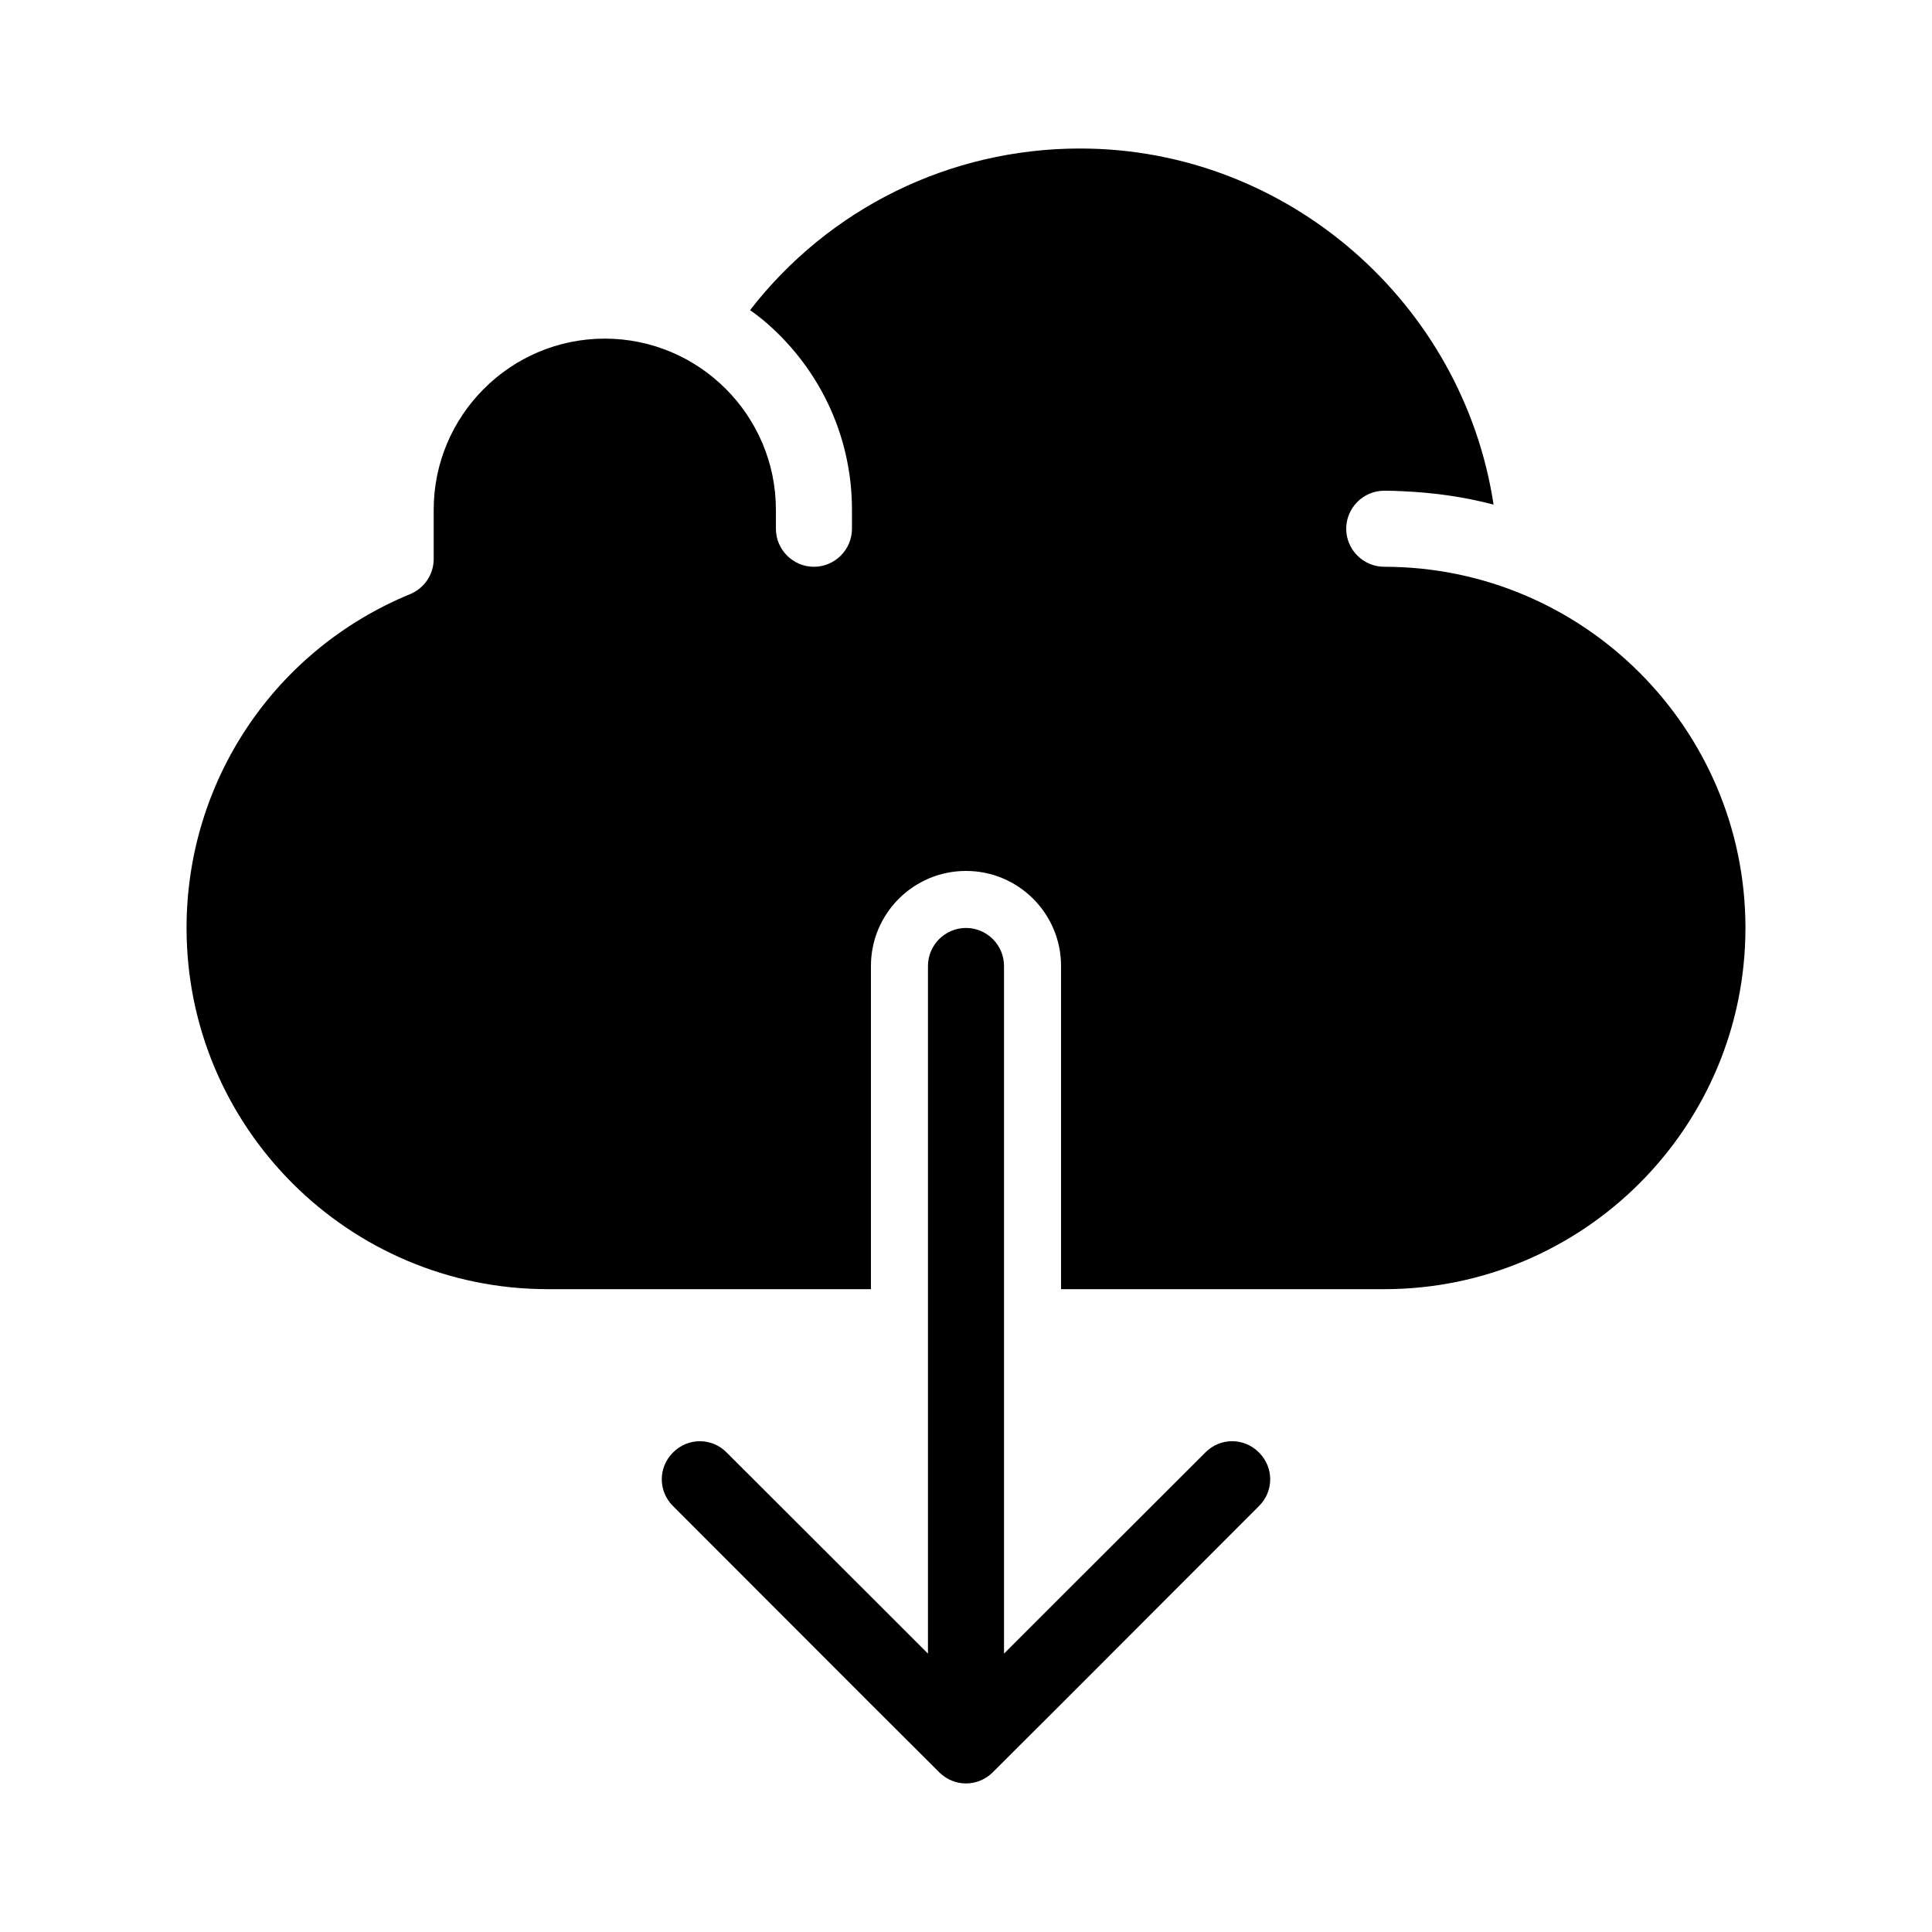 <?xml version="1.0" encoding="UTF-8"?>
<!-- Uploaded to: SVG Repo, www.svgrepo.com, Generator: SVG Repo Mixer Tools -->
<svg fill="#000000" width="800px" height="800px" version="1.1" viewBox="144 144 512 512" xmlns="http://www.w3.org/2000/svg">
 <path d="m606.56 389.92c0 52.801-42.926 95.723-95.723 95.723h-85.648v-85.645c0-13.906-11.285-25.191-25.191-25.191s-25.191 11.285-25.191 25.191v85.648l-85.645-0.004c-52.801 0-95.723-42.922-95.723-95.723 0-38.895 23.277-73.656 59.246-88.469 3.781-1.562 6.25-5.238 6.25-9.32v-13.047c0-24.988 20.355-45.344 45.344-45.344 24.988 0 45.344 20.355 45.344 45.344v5.039c0 5.543 4.535 10.078 10.078 10.078s10.078-4.535 10.078-10.078v-5.039c0-20.254-9.219-38.34-23.68-50.383-1.109-0.906-2.215-1.715-3.324-2.519 20.902-26.953 52.891-42.824 87.453-42.824 55.117 0 101.52 41.16 109.58 94.363-7.707-2.016-15.719-3.176-23.93-3.527-1.664-0.098-3.324-0.148-5.039-0.148-5.543 0-10.078 4.535-10.078 10.078s4.535 10.078 10.078 10.078c52.801-0.004 95.723 42.922 95.723 95.719zm-143.13 139-38.242 38.191-15.113 15.113v-182.23c0-5.543-4.535-10.078-10.078-10.078-5.543 0-10.078 4.535-10.078 10.078v182.23l-15.113-15.113-38.238-38.188c-3.93-3.981-10.277-3.981-14.207 0-3.981 3.93-3.981 10.277 0 14.207l52.449 52.496 18.086 18.035c1.965 1.965 4.535 2.973 7.106 2.973s5.141-1.008 7.106-2.973l18.082-18.035 52.445-52.496c3.981-3.93 3.981-10.277 0-14.207-3.926-3.984-10.273-3.984-14.203-0.004z"/>
</svg>